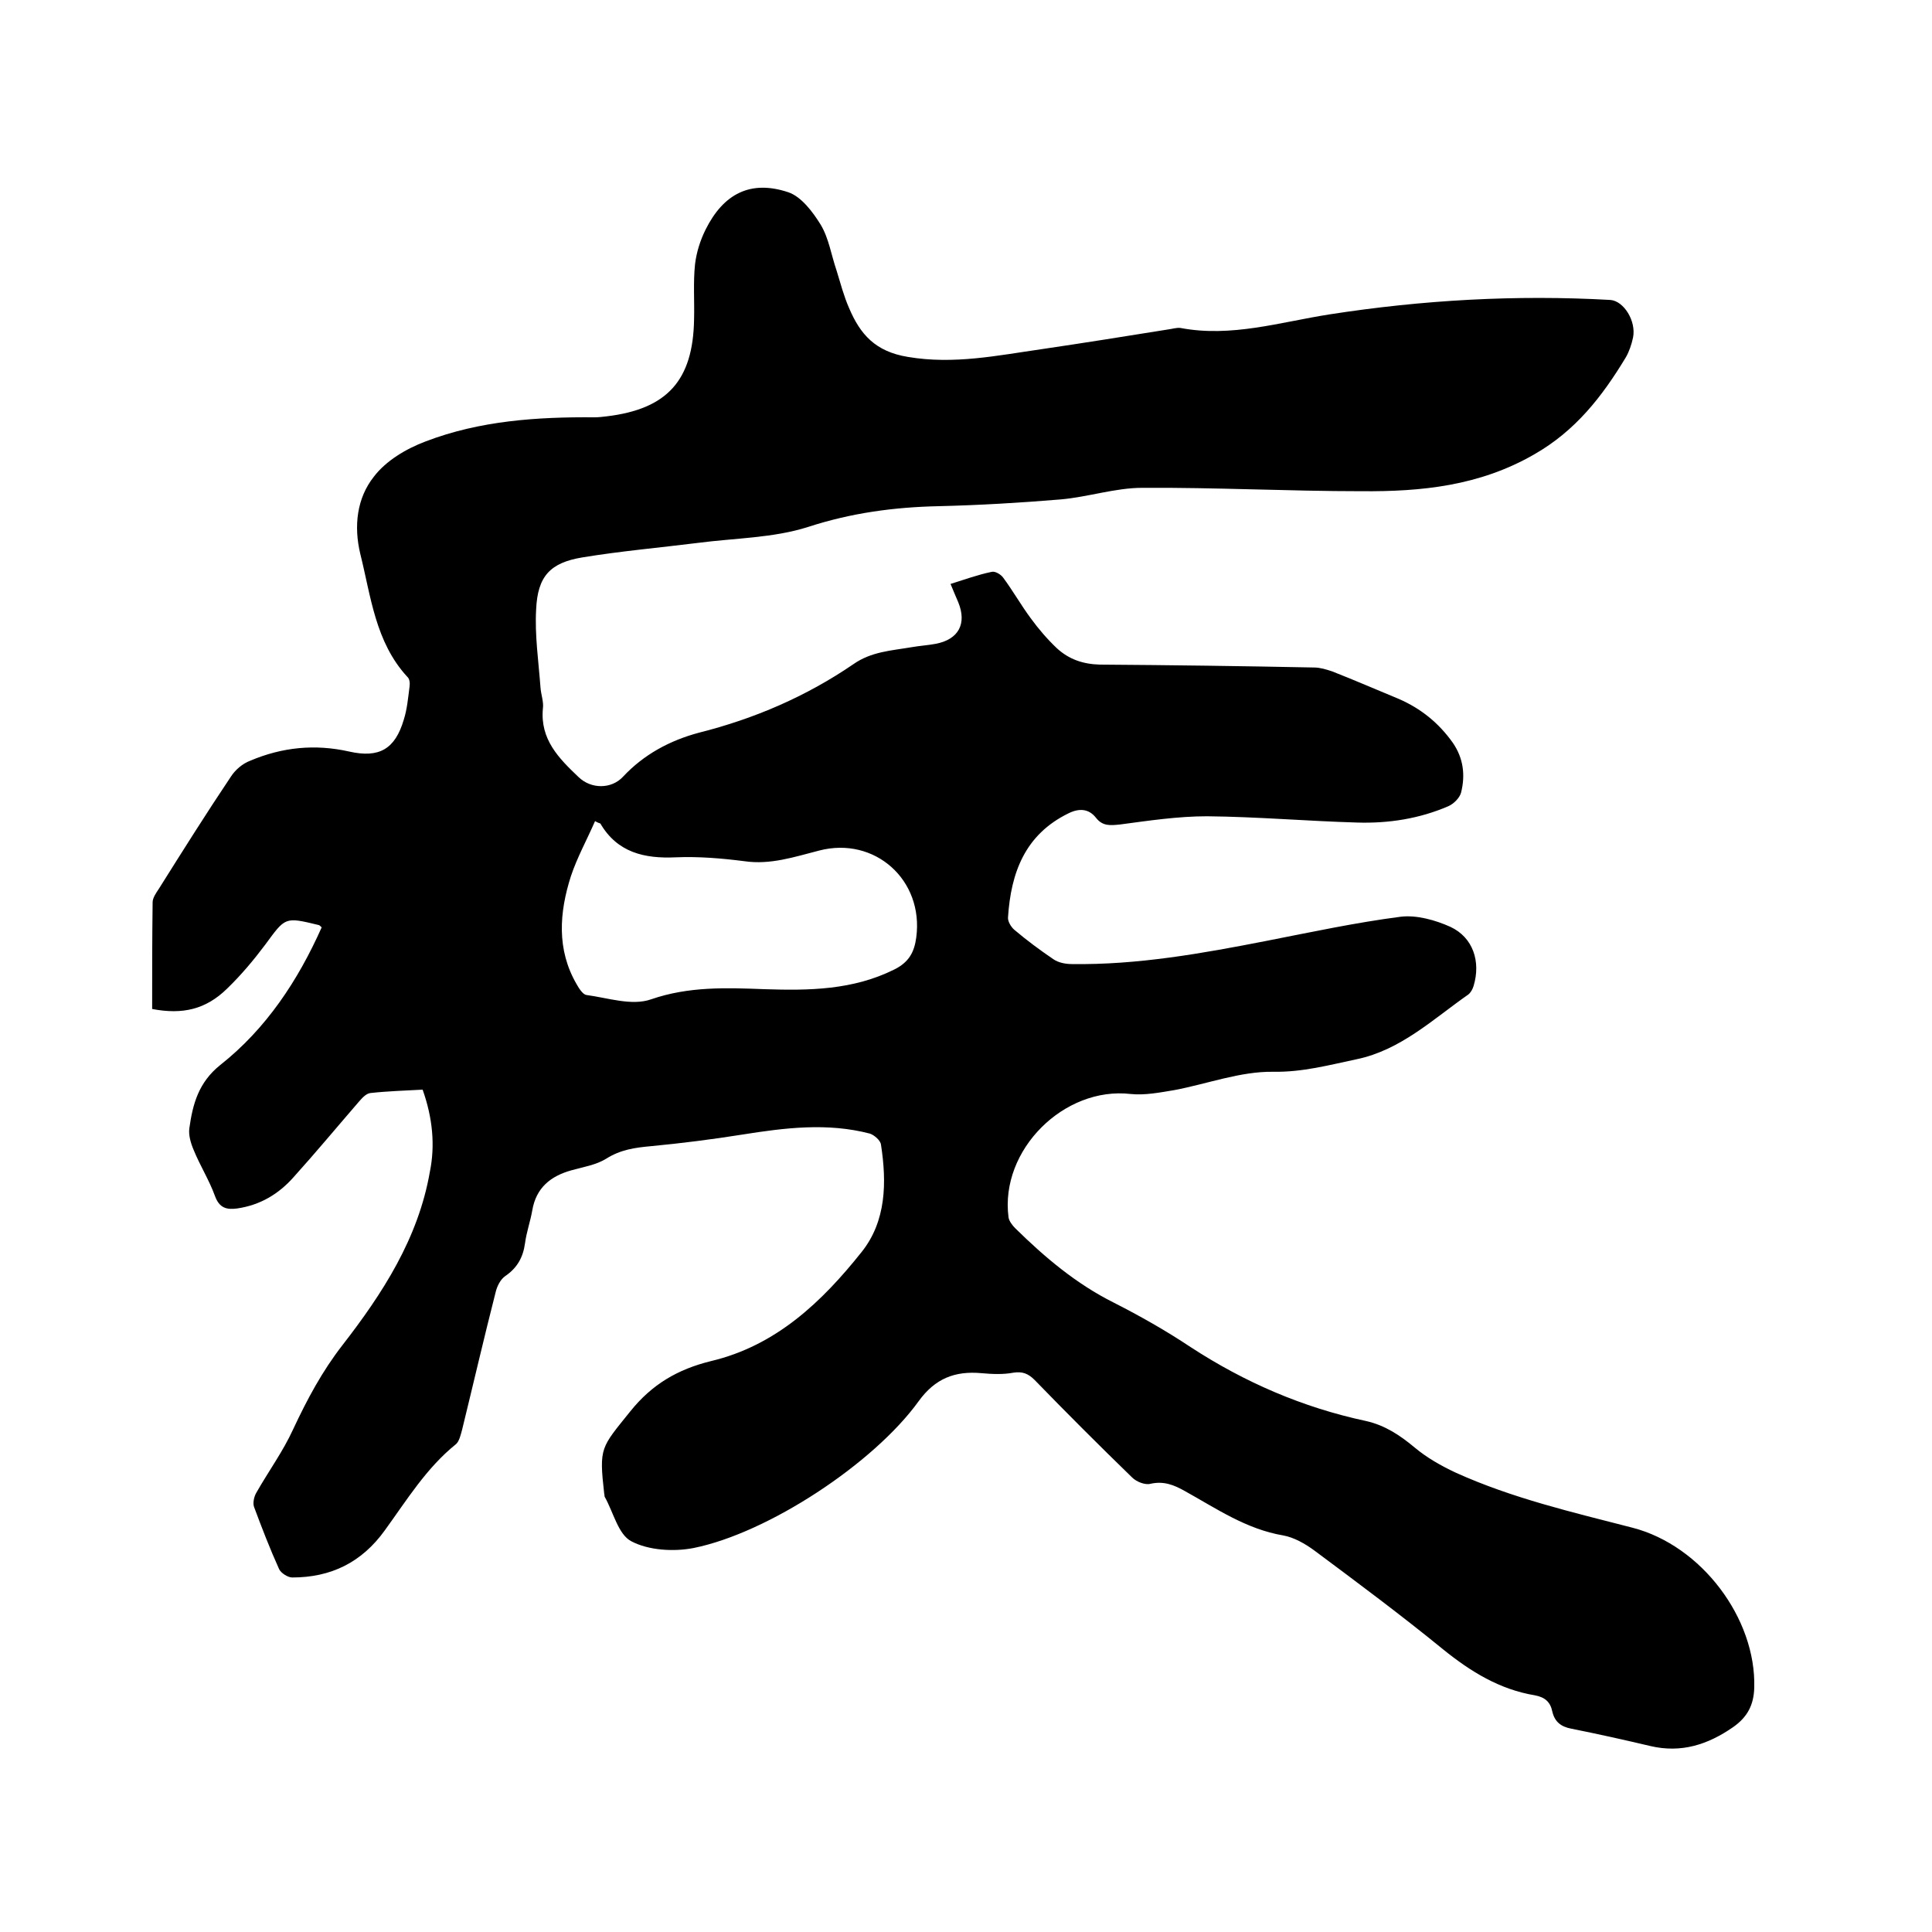 <svg enable-background="new 0 0 400 400" viewBox="0 0 400 400" xmlns="http://www.w3.org/2000/svg"><path d="m87.5 225.6c-3.6.2-7.2.3-10.8.7-.9.1-1.7 1-2.4 1.8-4.5 5.2-8.9 10.5-13.5 15.6-3.1 3.5-6.9 5.8-11.7 6.5-2.2.3-3.7-.1-4.6-2.6-1.2-3.3-3.1-6.3-4.4-9.5-.6-1.4-1.1-3.1-.9-4.5.7-5 1.9-9.5 6.4-13.1 9.5-7.5 16.1-17.5 21-28.5-.3-.3-.5-.5-.7-.5-7-1.7-6.8-1.6-11 4.1-2.4 3.2-5 6.3-7.9 9.1-4.4 4.3-9.2 5.4-15.5 4.2 0-7.3 0-14.7.1-22.1 0-.9.7-1.9 1.3-2.8 4.9-7.8 9.8-15.6 14.9-23.2.9-1.4 2.4-2.7 4-3.3 6.6-2.8 13.4-3.5 20.5-1.9 6.2 1.4 9.5-.5 11.3-6.6.7-2.2.9-4.6 1.2-6.9.1-.7 0-1.6-.5-2-6.6-7.2-7.5-16.6-9.7-25.4-1.4-5.8-.7-11.6 2.8-16 2.5-3.3 6.7-5.8 10.7-7.3 11.2-4.3 23.1-5.1 35-5 .8 0 1.7-.1 2.5-.2 12.5-1.5 17.9-7.4 18.1-20.1.1-3.8-.2-7.6.2-11.4.3-2.5 1.1-5 2.2-7.2 3.7-7.4 9.3-10.3 17.1-7.7 2.7.9 5.1 4.1 6.7 6.7 1.7 2.8 2.2 6.3 3.3 9.5.8 2.6 1.5 5.3 2.6 7.8 2.3 5.4 5.4 9 12.2 10.1 9.5 1.6 18.5-.3 27.6-1.6 8.8-1.3 17.6-2.7 26.3-4.1.8-.1 1.7-.4 2.5-.3 10.5 2 20.6-1.2 30.8-2.8 19.3-3 38.7-4.1 58.2-3 2.8.2 5.4 4.4 4.7 7.8-.3 1.4-.8 2.9-1.5 4.1-4.9 8.1-10.4 15.2-19 20.1-11.3 6.5-23.3 7.7-35.7 7.6-15.1 0-30.3-.8-45.4-.7-5.6 0-11.2 1.9-16.9 2.4-8.4.7-16.9 1.2-25.3 1.4-9.2.2-18.1 1.4-27 4.3-7.2 2.3-15.2 2.3-22.8 3.3-8 1-16 1.7-23.9 3-6.7 1.1-9.3 3.9-9.6 10.8-.3 5.3.5 10.7.9 16.1.1 1.5.7 3 .5 4.4-.6 6.4 3.3 10.3 7.4 14.2 2.6 2.5 6.8 2.5 9.2-.1 4.3-4.6 9.7-7.5 15.7-9.1 11.5-2.9 22.2-7.5 32-14.2 3.7-2.6 7.9-2.8 12-3.5 1.7-.3 3.4-.4 5-.7 4.8-.9 6.5-4.2 4.7-8.6-.5-1.2-1-2.3-1.6-3.8 2.9-.9 5.6-1.9 8.5-2.5.7-.2 1.9.5 2.4 1.2 2 2.7 3.7 5.7 5.7 8.4 1.6 2.2 3.4 4.3 5.4 6.2 2.5 2.3 5.4 3.3 8.9 3.4 14.8.1 29.6.3 44.4.6 1.2 0 2.5.4 3.7.8 4.6 1.8 9.2 3.8 13.8 5.7 4.6 2 8.3 5 11.2 9.1 2.2 3.2 2.6 6.7 1.7 10.3-.3 1.1-1.5 2.3-2.6 2.8-6 2.6-12.4 3.6-18.9 3.4-10.4-.3-20.7-1.2-31.1-1.3-6 0-12 .9-18 1.7-2 .2-3.6.4-5-1.4-1.5-1.9-3.5-2-5.7-.9-9 4.4-11.9 12.3-12.5 21.5-.1.8.6 2 1.3 2.6 2.6 2.2 5.3 4.2 8.1 6.1 1 .7 2.5 1 3.8 1 13.6.2 27-2.2 40.3-4.8 9.2-1.8 18.5-3.8 27.8-5 3.3-.4 7.2.7 10.3 2.1 4.7 2.2 6.3 7.2 4.8 12.2-.2.7-.6 1.4-1.1 1.8-7.3 5.1-14 11.5-23.1 13.4-5.7 1.2-11.2 2.7-17.3 2.6-6.8-.1-13.6 2.5-20.5 3.8-3 .5-6.1 1.1-9 .8-13.8-1.6-27.1 11.6-25.3 25.5.1.8.8 1.7 1.4 2.3 6.1 6 12.6 11.5 20.4 15.4 5.5 2.8 10.8 5.8 15.9 9.2 11.2 7.3 23.2 12.5 36.3 15.3 4 .9 7.1 3 10.1 5.5 2.5 2.1 5.5 3.8 8.5 5.2 11.7 5.3 24.2 8.2 36.6 11.4 14.3 3.7 25.6 18.8 25.2 33.1-.1 3.6-1.4 6.1-4.4 8.2-5.2 3.6-10.7 5.4-17.1 3.9-5.5-1.3-10.9-2.5-16.4-3.6-2.1-.4-3.4-1.4-3.9-3.5-.4-2-1.5-3-3.6-3.4-7.3-1.2-13.3-4.9-19-9.5-8.7-7.1-17.7-13.8-26.7-20.5-1.9-1.4-4.2-2.7-6.4-3.1-7.7-1.3-13.9-5.6-20.4-9.2-2.3-1.3-4.4-2.1-7.1-1.5-1.1.3-2.9-.4-3.8-1.3-6.8-6.6-13.6-13.4-20.2-20.2-1.3-1.3-2.5-1.8-4.4-1.5-2.1.4-4.4.3-6.6.1-5.5-.5-9.6 1.1-13 5.8-9.3 12.9-31.2 27.3-46.6 30.4-4.1.8-9.3.5-12.9-1.4-2.7-1.4-3.7-6-5.5-9.2-.1-.2 0-.4-.1-.6-1.1-9.7-.7-9.5 5.4-17.1 4.5-5.6 9.8-8.7 16.7-10.4 13.5-3.2 23-12.3 31.2-22.6 5.1-6.4 5.2-14.4 4-22.2-.1-.9-1.4-2-2.3-2.3-8.8-2.3-17.6-1.2-26.4.2-6.3 1-12.6 1.8-18.9 2.4-3.3.3-6.3.7-9.3 2.6-2.1 1.3-4.7 1.7-7.2 2.4-4.3 1.2-7.3 3.6-8.1 8.3-.4 2.3-1.2 4.5-1.5 6.8-.4 2.9-1.6 5.1-4.1 6.8-1 .7-1.7 2.1-2 3.4-2.4 9.4-4.6 18.9-6.9 28.3-.3 1.1-.6 2.5-1.3 3.1-6.1 4.9-10.2 11.6-14.7 17.8-4.8 6.7-11.2 9.8-19.2 9.8-.9 0-2.3-.9-2.7-1.7-1.9-4.2-3.6-8.6-5.2-12.9-.3-.8 0-2.2.5-3 2.5-4.4 5.5-8.5 7.6-13.1 2.9-6.2 6-12 10.2-17.4 8.3-10.7 15.7-22.1 18.1-35.9 1.1-5.4.6-11.1-1.5-17zm35.7-55.6c-1.7 3.9-3.7 7.5-5 11.4-2.4 7.5-3 15.2 1.2 22.4.5.9 1.3 2.1 2 2.2 4.5.6 9.4 2.3 13.4.9 7.8-2.7 15.6-2.4 23.5-2.1 9.2.3 18.3.2 26.9-4.1 3-1.5 4.1-3.6 4.5-6.6 1.6-11.9-8.6-21-20.1-18-5.1 1.3-10.1 3-15.5 2.2-4.7-.6-9.5-1-14.2-.8-6.5.3-12.1-1-15.6-7-.3-.1-.6-.2-1.1-.5z"/></svg>